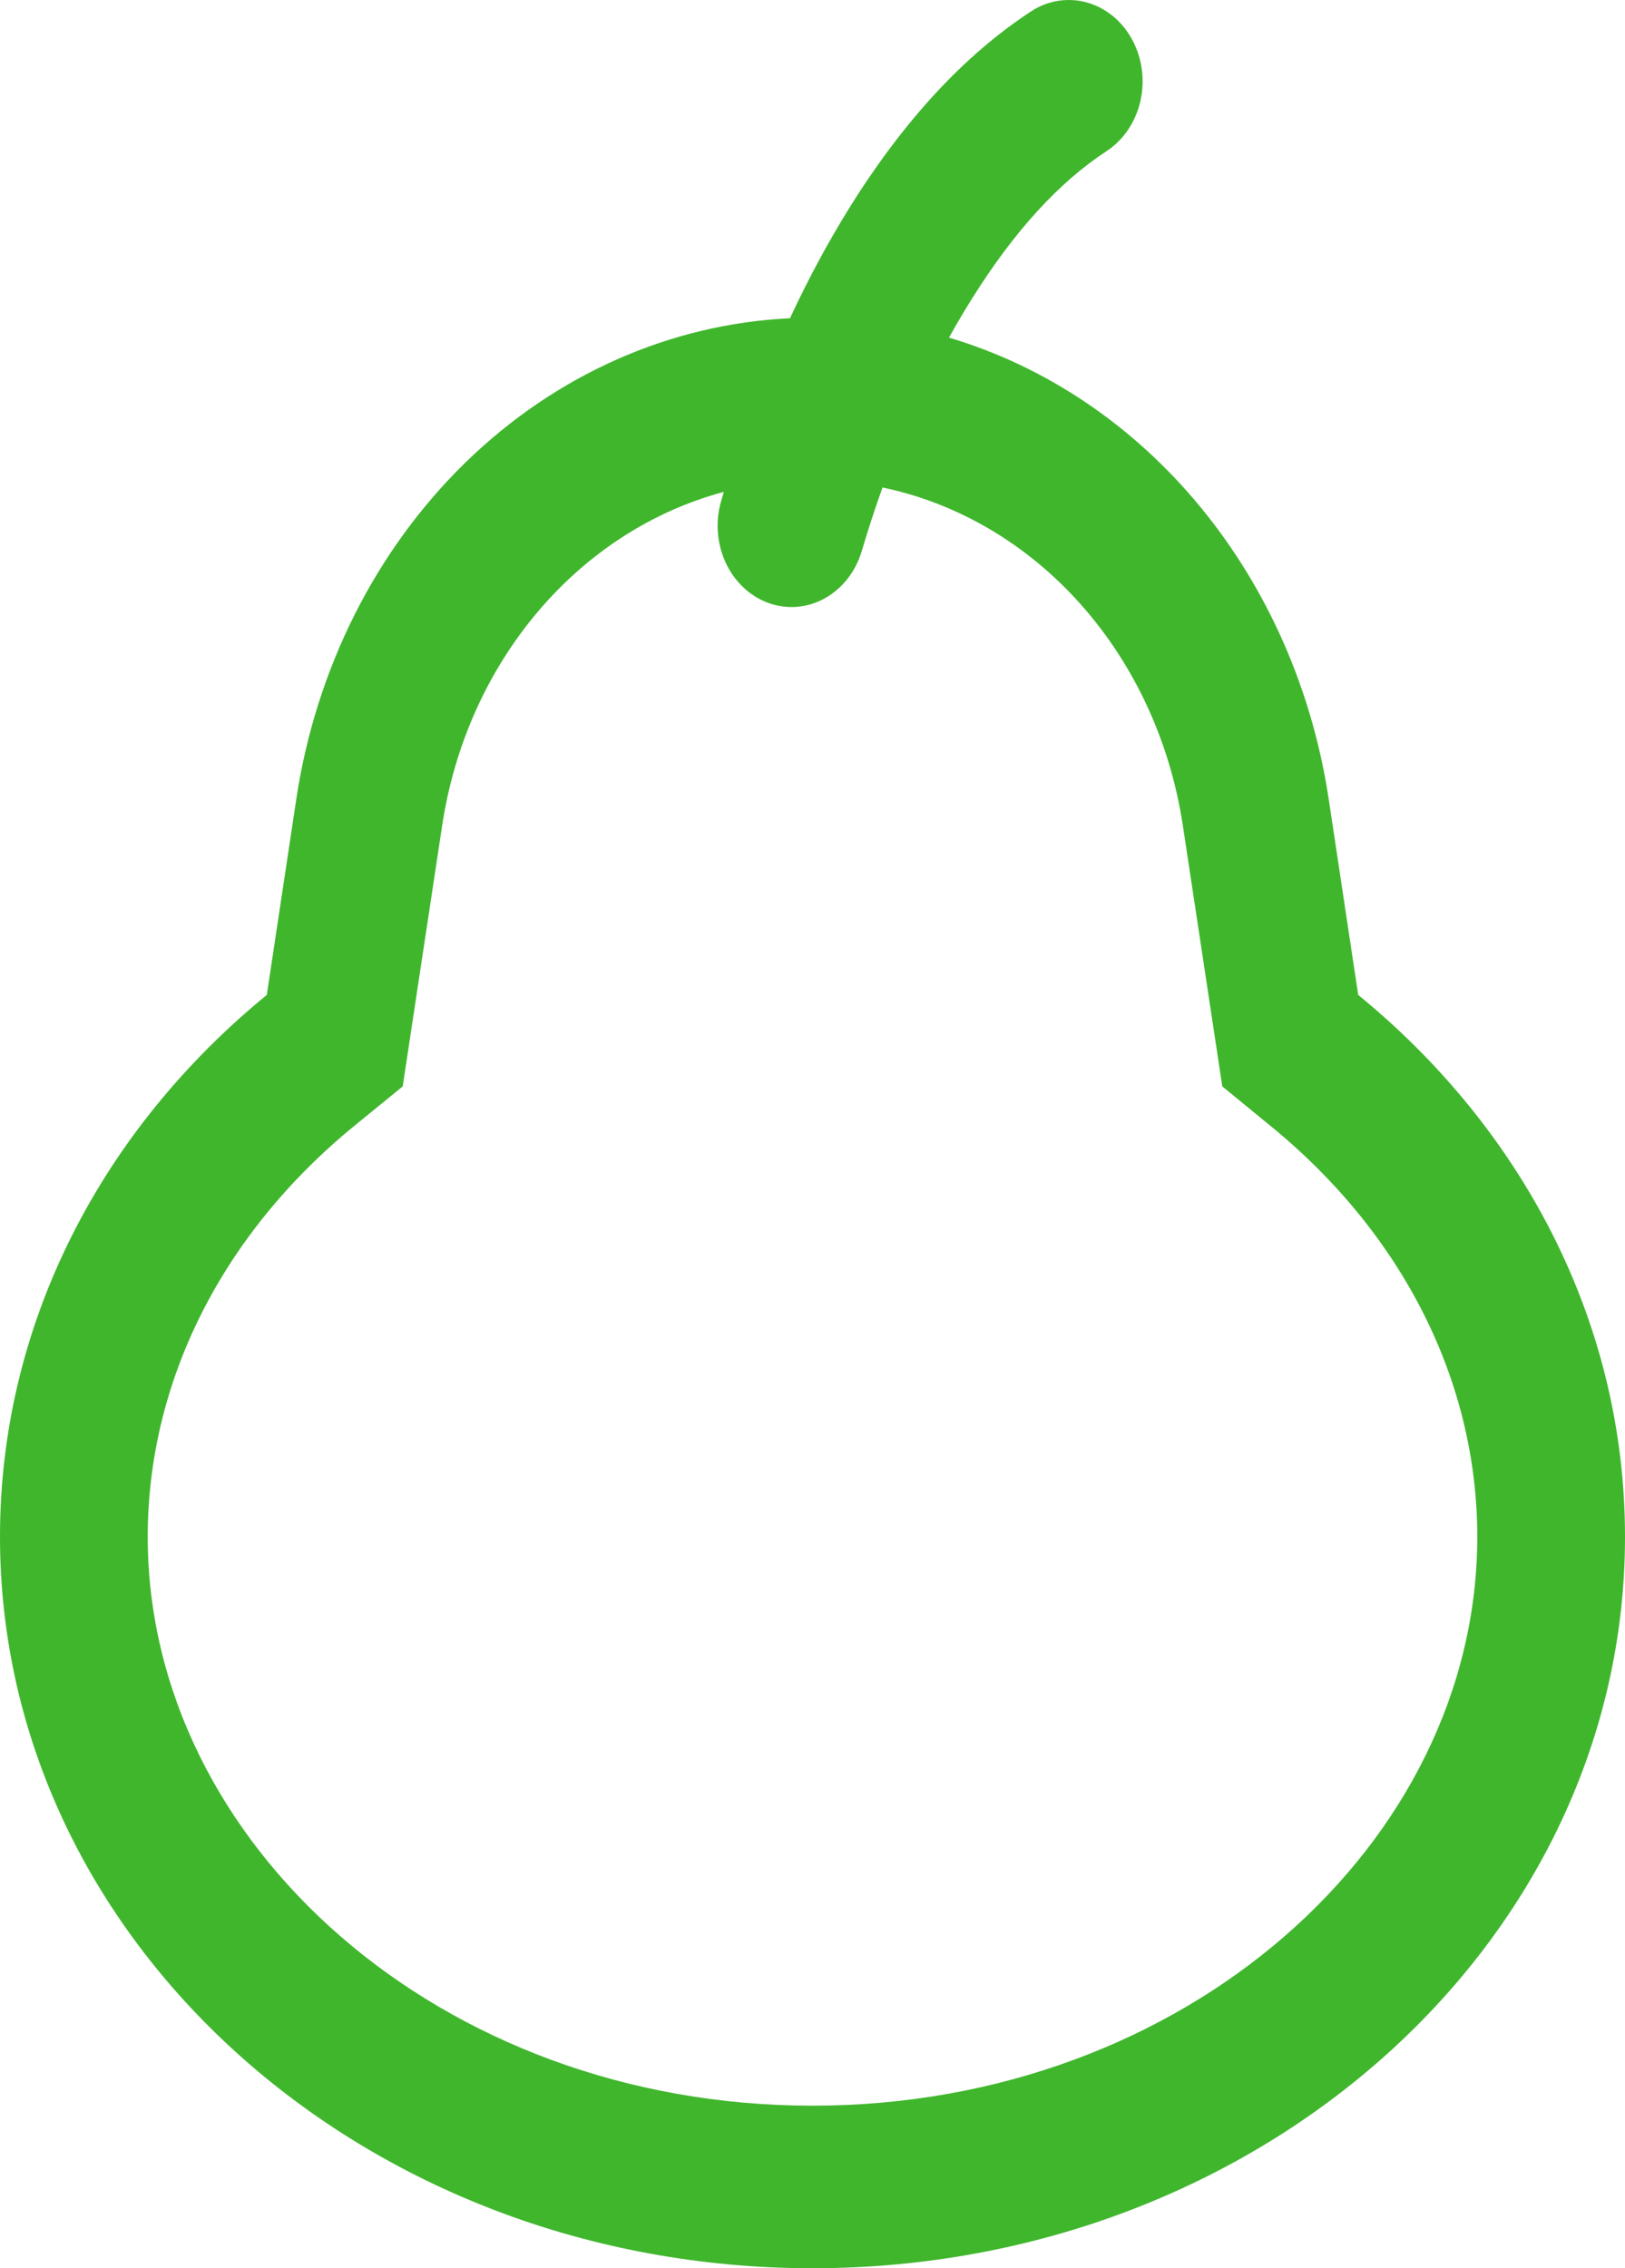 <?xml version="1.0" encoding="UTF-8"?>
<svg xmlns="http://www.w3.org/2000/svg" width="43" height="60" viewBox="0 0 43 60" fill="none">
  <path d="M23.353 12.895C23.154 13.45 22.97 14.013 22.802 14.58C22.64 15.122 22.288 15.57 21.825 15.827C21.362 16.084 20.826 16.128 20.333 15.95C19.841 15.771 19.433 15.385 19.199 14.876C18.966 14.367 18.926 13.776 19.088 13.235L19.154 13.011C17.262 13.517 15.547 14.623 14.222 16.193C12.896 17.762 12.019 19.725 11.7 21.838L10.656 28.738L9.39 29.77C5.875 32.638 3.909 36.546 3.909 40.652C3.909 48.753 11.63 55.7 21.5 55.7C31.37 55.7 39.091 48.753 39.091 40.652C39.091 36.546 37.125 32.638 33.61 29.775L32.344 28.738L31.3 21.838C30.966 19.632 30.025 17.592 28.604 15.993C27.183 14.394 25.35 13.312 23.353 12.895ZM20.902 8.423C21.387 7.379 21.914 6.403 22.485 5.483C23.908 3.204 25.503 1.467 27.282 0.302C27.502 0.157 27.747 0.062 28.001 0.022C28.255 -0.018 28.514 -0.003 28.763 0.066C29.012 0.136 29.245 0.259 29.451 0.428C29.657 0.597 29.83 0.809 29.961 1.052C30.092 1.295 30.179 1.564 30.215 1.843C30.252 2.123 30.238 2.407 30.175 2.681C30.112 2.955 30 3.212 29.846 3.438C29.693 3.664 29.5 3.855 29.279 3.999C28.024 4.82 26.832 6.119 25.71 7.916C25.502 8.248 25.303 8.586 25.112 8.931C27.673 9.692 29.981 11.246 31.762 13.408C33.543 15.571 34.722 18.25 35.158 21.128L35.94 26.318C40.279 29.861 43 34.968 43 40.652C43 51.337 33.376 60 21.5 60C9.624 60 0 51.337 0 40.652C0 34.968 2.725 29.861 7.06 26.318L7.842 21.128C8.363 17.685 9.945 14.543 12.322 12.229C14.699 9.915 17.727 8.57 20.898 8.419L20.902 8.423Z" fill="#40B62D"></path>
</svg>
